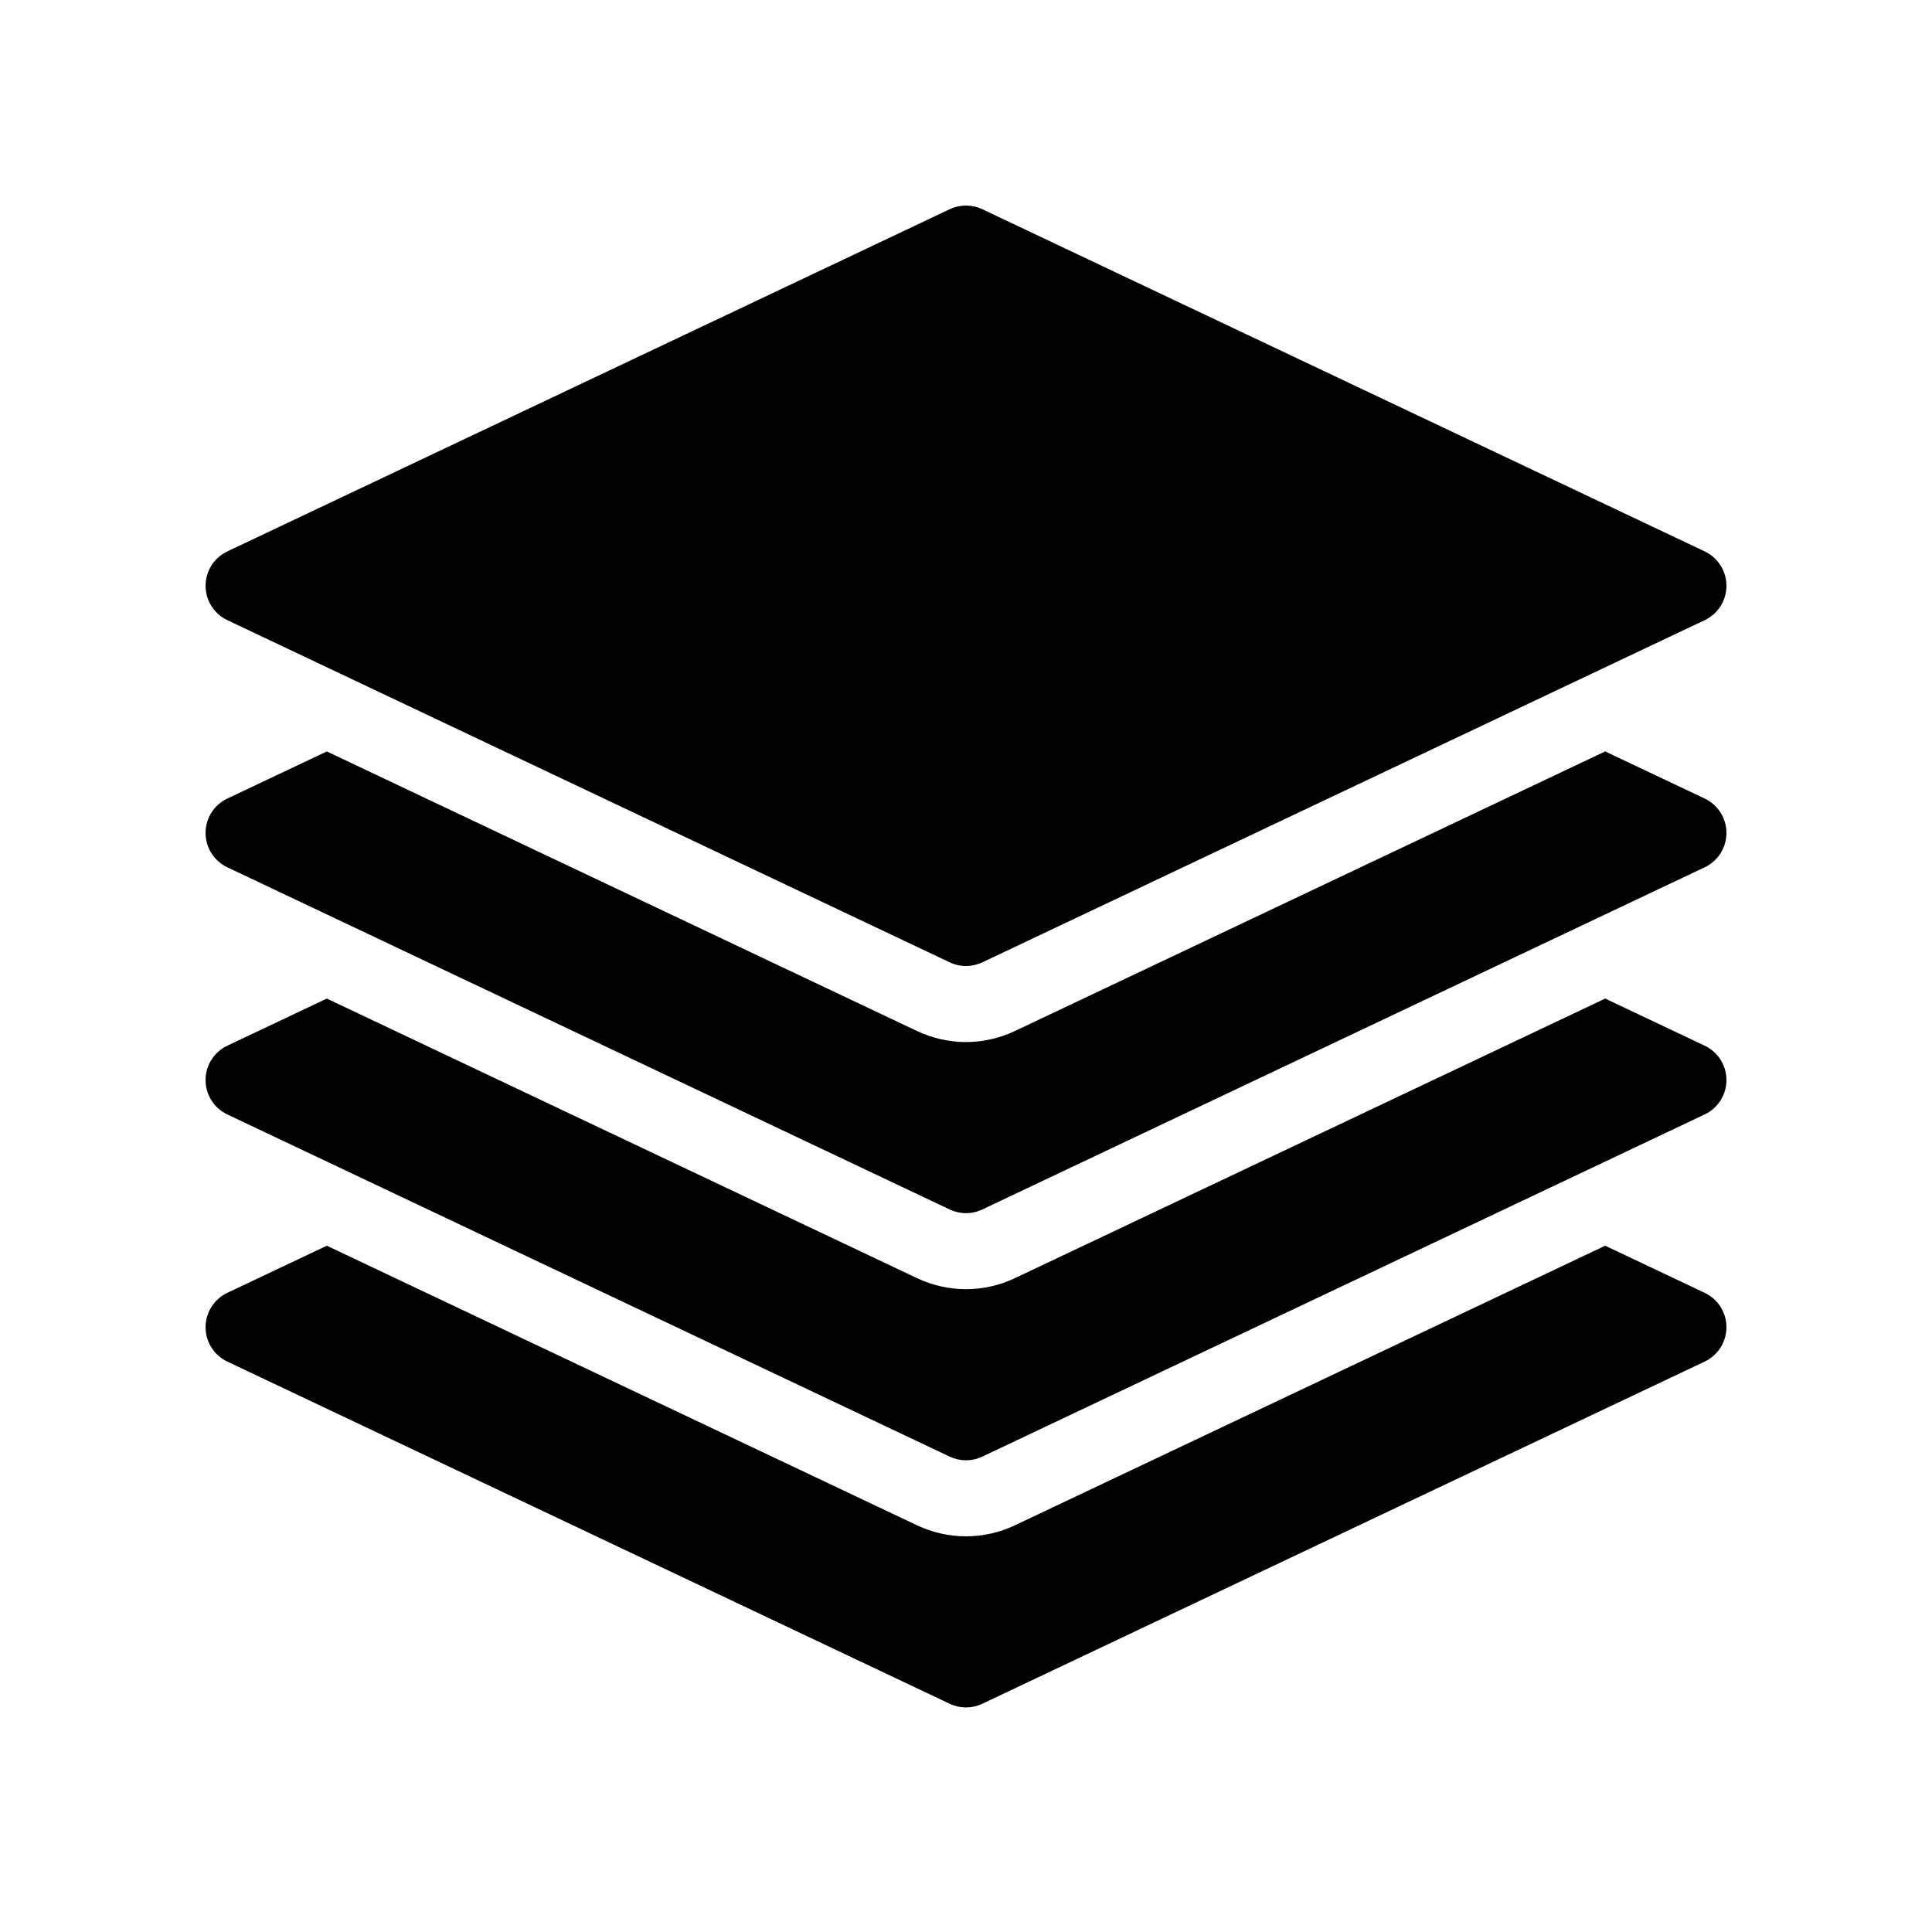 <?xml version="1.0" encoding="UTF-8"?>
<!-- Uploaded to: ICON Repo, www.iconrepo.com, Generator: ICON Repo Mixer Tools -->
<svg fill="#000000" width="800px" height="800px" version="1.1" viewBox="144 144 512 512" xmlns="http://www.w3.org/2000/svg">
 <path d="m198.48 299.24c0-3.894 2.242-7.441 5.762-9.109l191.45-90.688c2.734-1.293 5.894-1.293 8.629 0l191.45 90.688c3.516 1.668 5.758 5.215 5.758 9.109s-2.242 7.441-5.762 9.109l-191.45 90.688c-1.367 0.641-2.836 0.965-4.312 0.965s-2.949-0.324-4.312-0.969l-191.45-90.688c-3.523-1.664-5.762-5.211-5.762-9.105zm397.28 56.383-26.371-12.488-156.46 74.109c-4.016 1.906-8.488 2.91-12.93 2.91-4.445 0-8.918-1.004-12.941-2.906l-156.45-74.109-26.371 12.488c-3.519 1.664-5.758 5.211-5.758 9.105s2.242 7.441 5.762 9.109l191.45 90.688c1.363 0.645 2.836 0.965 4.312 0.965s2.949-0.324 4.312-0.969l191.45-90.688c3.519-1.664 5.762-5.211 5.762-9.105s-2.242-7.441-5.766-9.109zm0 65.496-26.371-12.488-156.46 74.109c-4.016 1.906-8.488 2.906-12.93 2.906-4.445 0-8.918-1.004-12.941-2.906l-156.45-74.109-26.371 12.488c-3.519 1.668-5.758 5.215-5.758 9.109 0 3.894 2.242 7.441 5.762 9.109l191.45 90.688c1.363 0.645 2.836 0.965 4.312 0.965s2.949-0.324 4.312-0.969l191.45-90.688c3.519-1.664 5.762-5.211 5.762-9.105 0-3.894-2.242-7.441-5.766-9.109zm0 65.496-26.371-12.488-156.46 74.109c-4.016 1.906-8.488 2.906-12.93 2.906-4.445 0-8.918-1.004-12.941-2.906l-156.45-74.109-26.371 12.488c-3.519 1.668-5.758 5.215-5.758 9.109 0 3.894 2.242 7.441 5.762 9.109l191.45 90.688c1.363 0.641 2.836 0.965 4.312 0.965s2.949-0.324 4.312-0.969l191.45-90.688c3.519-1.664 5.762-5.211 5.762-9.105 0-3.894-2.242-7.441-5.766-9.109z"/>
</svg>